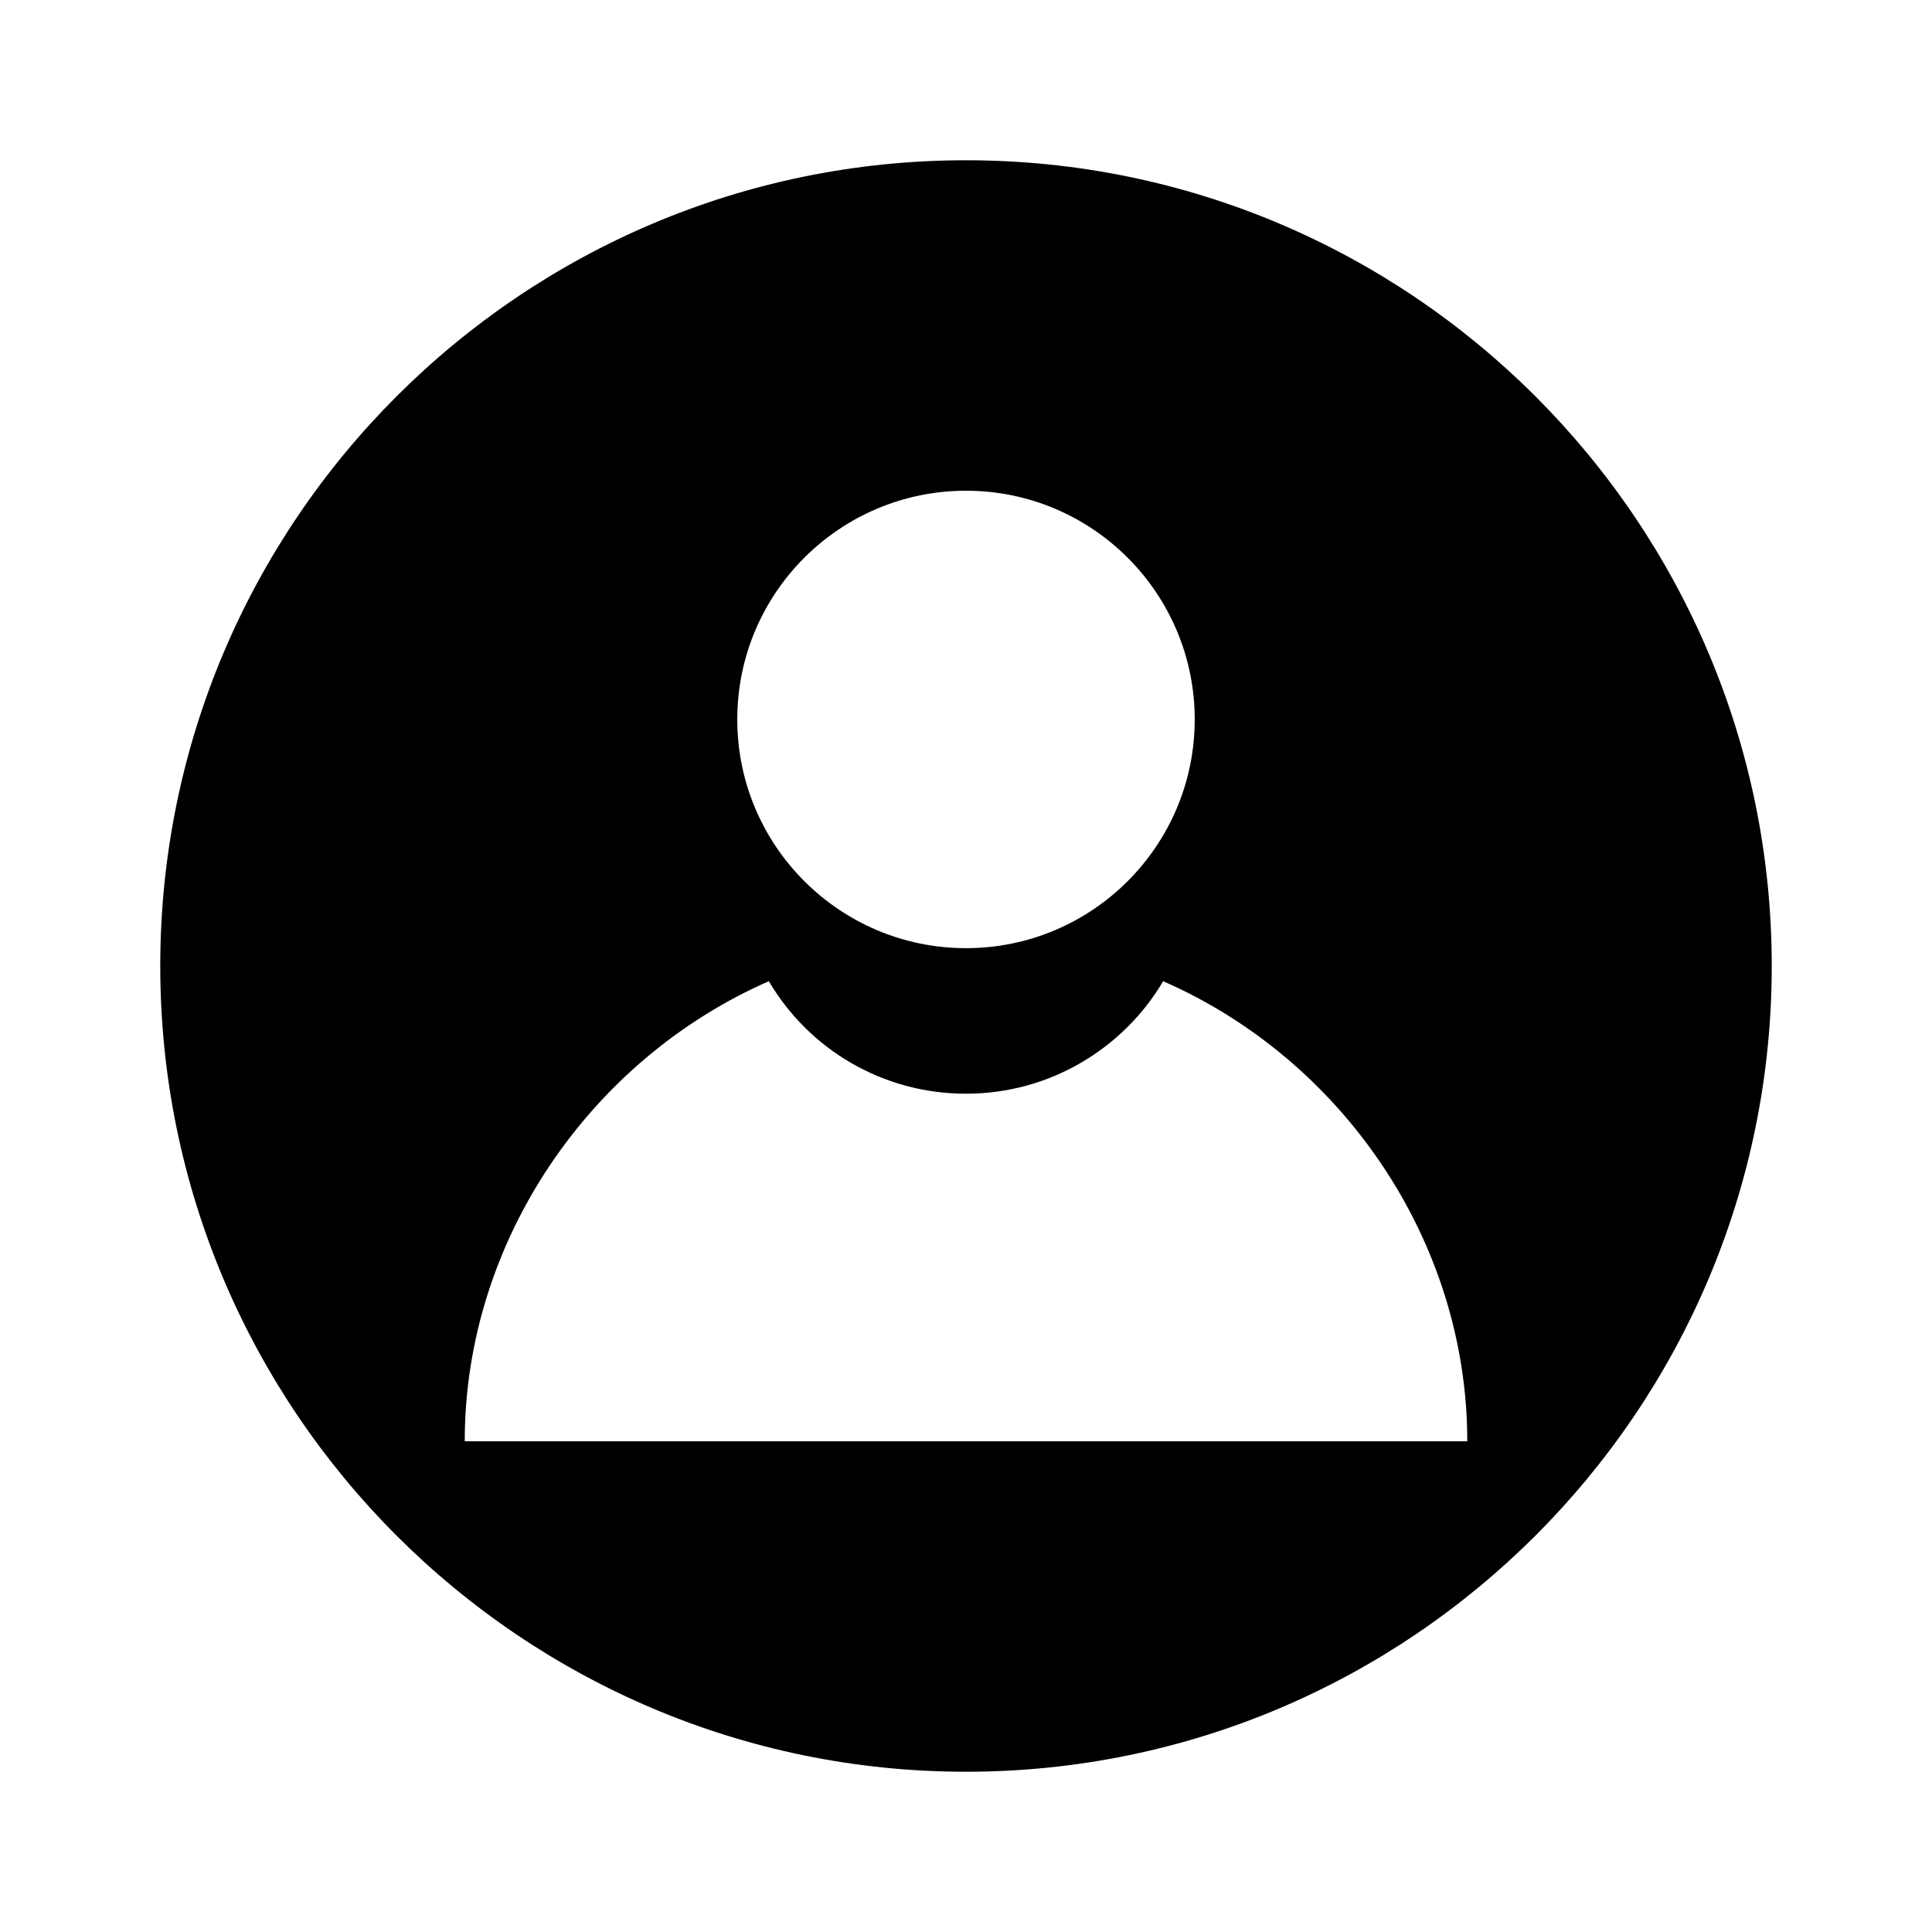 <?xml version="1.0" encoding="UTF-8"?>
<!-- Uploaded to: SVG Repo, www.svgrepo.com, Generator: SVG Repo Mixer Tools -->
<svg fill="#000000" width="800px" height="800px" version="1.1" viewBox="144 144 512 512" xmlns="http://www.w3.org/2000/svg">
 <path d="m400 186.47c-117.79 0-213.53 95.746-213.53 213.53s95.742 213.53 213.53 213.53 213.53-95.742 213.53-213.53c0.004-117.79-95.738-213.53-213.52-213.53zm0 87.578c33.457 0 60.613 27.16 60.613 60.613 0 33.457-27.16 60.613-60.613 60.613-33.457 0-60.613-27.16-60.613-60.613-0.004-33.457 27.156-60.613 60.613-60.613zm-132.84 251.9c0-53.137 33.258-101.16 80.59-121.92 10.527 17.91 30.012 29.816 52.25 29.816 22.238 0 41.723-12.004 52.25-29.816 47.434 20.766 80.594 68.785 80.594 121.92z"/>
</svg>